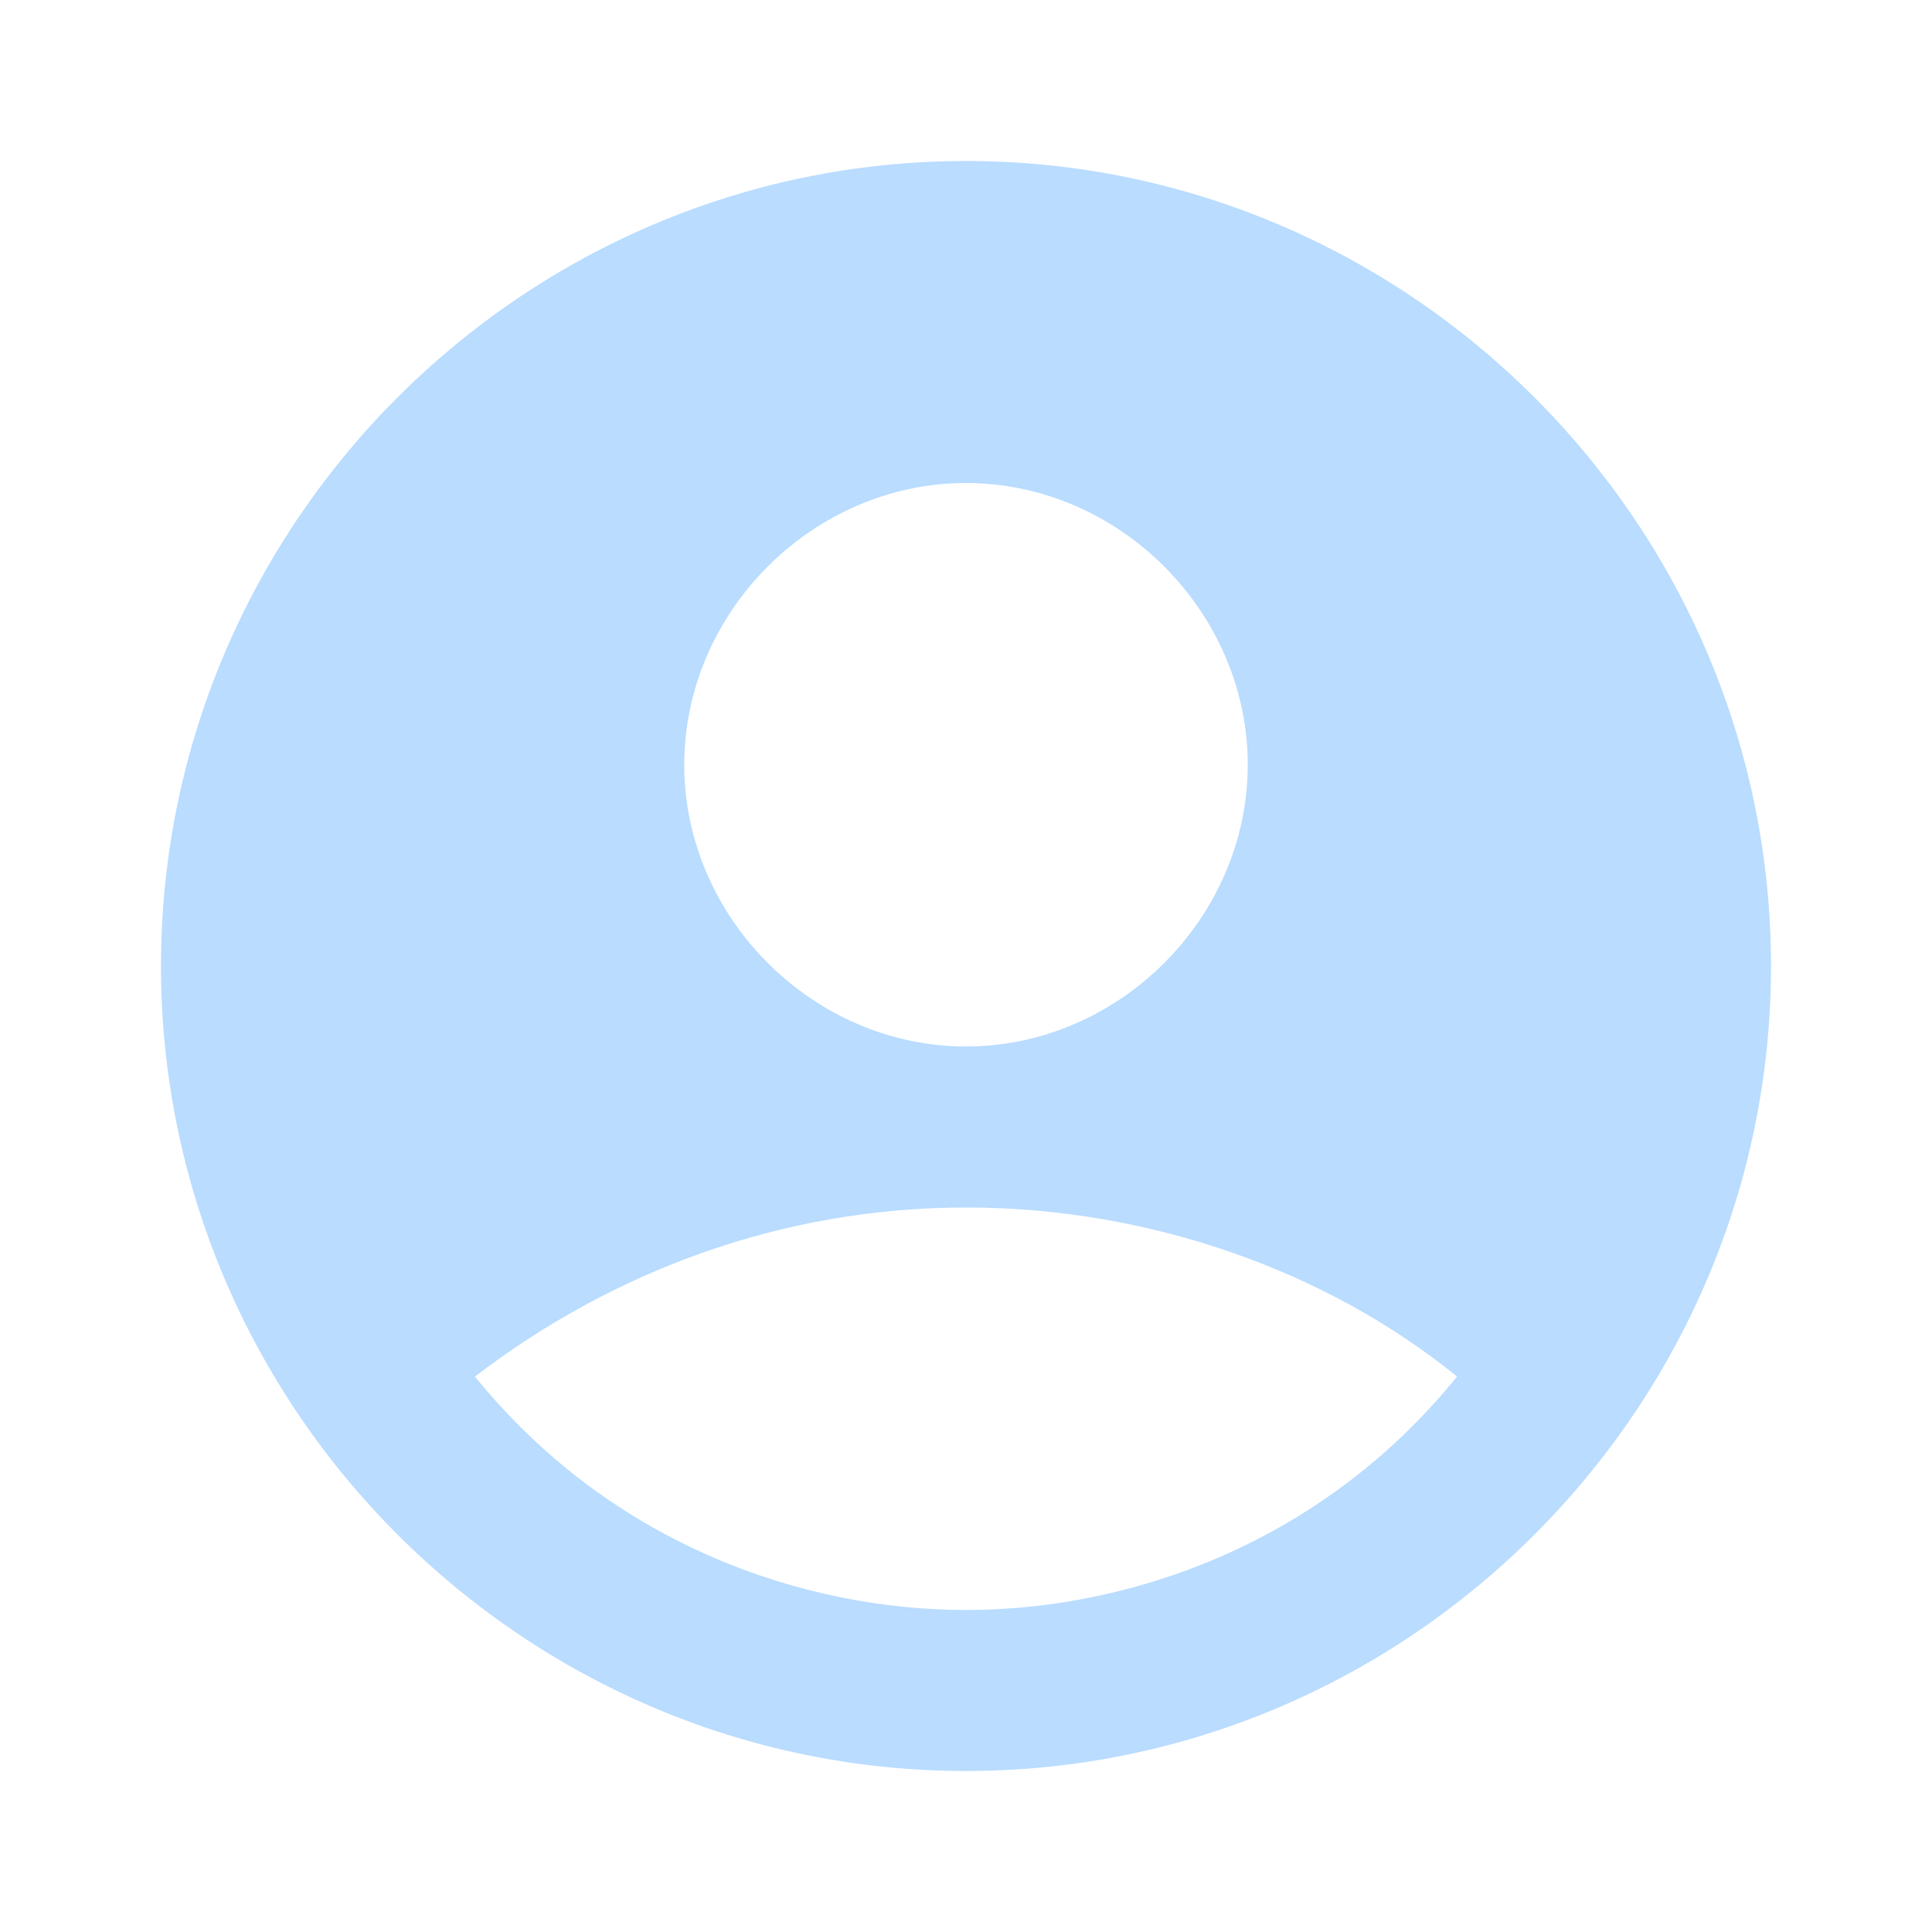 <?xml version="1.0" encoding="UTF-8"?><svg id="uuid-1c0af9ad-9d09-4091-bab8-6d7433e98cba" xmlns="http://www.w3.org/2000/svg" viewBox="0 0 24 24"><g><rect width="24" height="24" fill="none"/><rect width="24" height="24" fill="none"/></g><path d="M12,2C6.5,2,2,6.5,2,12s4.5,10,10,10,10-4.5,10-10S17.5,2,12,2Zm0,4c1.9,0,3.5,1.6,3.5,3.5s-1.6,3.5-3.5,3.5-3.5-1.6-3.5-3.5,1.6-3.5,3.5-3.5Zm0,14c-2,0-4.4-.8-6.1-2.9,1.7-1.3,3.8-2.1,6.1-2.1s4.5,.8,6.1,2.1c-1.7,2.1-4.1,2.9-6.1,2.9Z" fill="#b9dcff"/></svg>